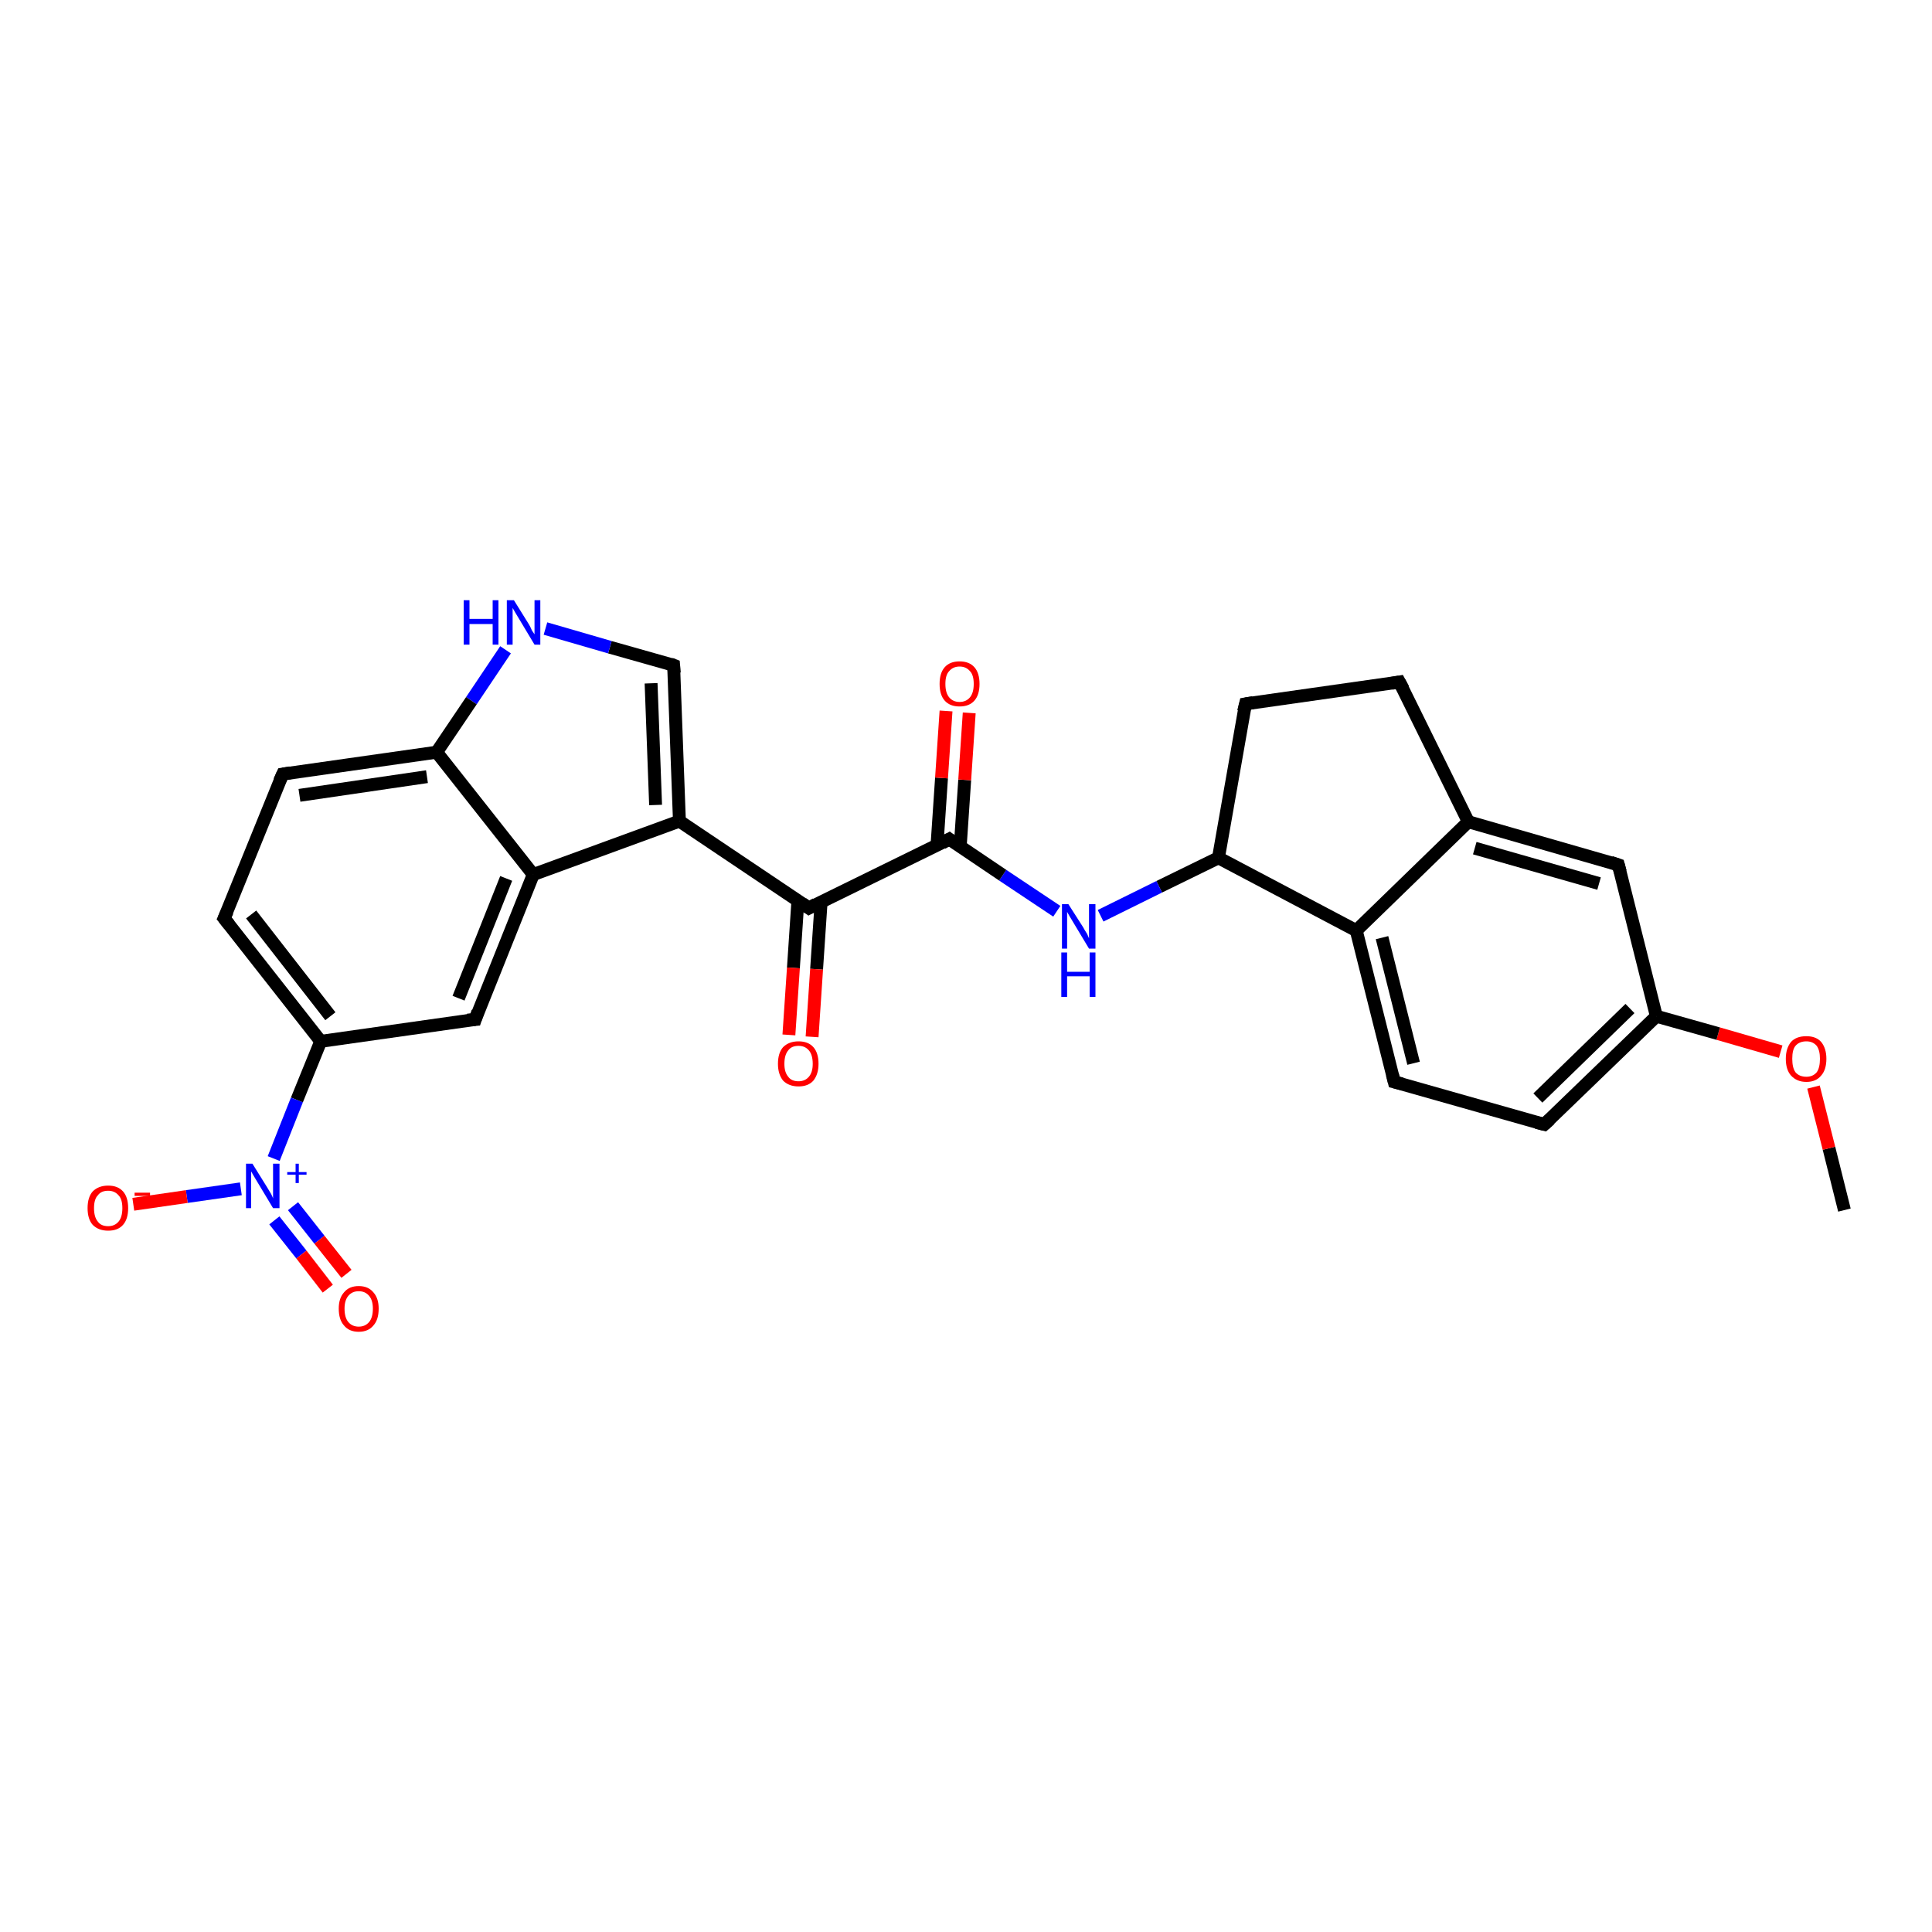 <?xml version='1.0' encoding='iso-8859-1'?>
<svg version='1.1' baseProfile='full'
              xmlns='http://www.w3.org/2000/svg'
                      xmlns:rdkit='http://www.rdkit.org/xml'
                      xmlns:xlink='http://www.w3.org/1999/xlink'
                  xml:space='preserve'
width='300px' height='300px' viewBox='0 0 300 300'>
<!-- END OF HEADER -->
<rect style='opacity:1.0;fill:#FFFFFF;stroke:none' width='300.0' height='300.0' x='0.0' y='0.0'> </rect>
<path class='bond-0 atom-0 atom-1' d='M 286.4,187.9 L 284.0,178.3' style='fill:none;fill-rule:evenodd;stroke:#000000;stroke-width:2.0px;stroke-linecap:butt;stroke-linejoin:miter;stroke-opacity:1' />
<path class='bond-0 atom-0 atom-1' d='M 284.0,178.3 L 281.6,168.8' style='fill:none;fill-rule:evenodd;stroke:#FF0000;stroke-width:2.0px;stroke-linecap:butt;stroke-linejoin:miter;stroke-opacity:1' />
<path class='bond-1 atom-1 atom-2' d='M 276.5,163.3 L 266.8,160.5' style='fill:none;fill-rule:evenodd;stroke:#FF0000;stroke-width:2.0px;stroke-linecap:butt;stroke-linejoin:miter;stroke-opacity:1' />
<path class='bond-1 atom-1 atom-2' d='M 266.8,160.5 L 257.2,157.8' style='fill:none;fill-rule:evenodd;stroke:#000000;stroke-width:2.0px;stroke-linecap:butt;stroke-linejoin:miter;stroke-opacity:1' />
<path class='bond-2 atom-2 atom-3' d='M 257.2,157.8 L 239.8,174.6' style='fill:none;fill-rule:evenodd;stroke:#000000;stroke-width:2.0px;stroke-linecap:butt;stroke-linejoin:miter;stroke-opacity:1' />
<path class='bond-2 atom-2 atom-3' d='M 253.1,156.6 L 238.8,170.5' style='fill:none;fill-rule:evenodd;stroke:#000000;stroke-width:2.0px;stroke-linecap:butt;stroke-linejoin:miter;stroke-opacity:1' />
<path class='bond-3 atom-3 atom-4' d='M 239.8,174.6 L 216.5,168.0' style='fill:none;fill-rule:evenodd;stroke:#000000;stroke-width:2.0px;stroke-linecap:butt;stroke-linejoin:miter;stroke-opacity:1' />
<path class='bond-4 atom-4 atom-5' d='M 216.5,168.0 L 210.6,144.5' style='fill:none;fill-rule:evenodd;stroke:#000000;stroke-width:2.0px;stroke-linecap:butt;stroke-linejoin:miter;stroke-opacity:1' />
<path class='bond-4 atom-4 atom-5' d='M 219.5,165.1 L 214.6,145.6' style='fill:none;fill-rule:evenodd;stroke:#000000;stroke-width:2.0px;stroke-linecap:butt;stroke-linejoin:miter;stroke-opacity:1' />
<path class='bond-5 atom-5 atom-6' d='M 210.6,144.5 L 189.2,133.2' style='fill:none;fill-rule:evenodd;stroke:#000000;stroke-width:2.0px;stroke-linecap:butt;stroke-linejoin:miter;stroke-opacity:1' />
<path class='bond-6 atom-6 atom-7' d='M 189.2,133.2 L 193.4,109.3' style='fill:none;fill-rule:evenodd;stroke:#000000;stroke-width:2.0px;stroke-linecap:butt;stroke-linejoin:miter;stroke-opacity:1' />
<path class='bond-7 atom-7 atom-8' d='M 193.4,109.3 L 217.3,105.9' style='fill:none;fill-rule:evenodd;stroke:#000000;stroke-width:2.0px;stroke-linecap:butt;stroke-linejoin:miter;stroke-opacity:1' />
<path class='bond-8 atom-8 atom-9' d='M 217.3,105.9 L 228.0,127.6' style='fill:none;fill-rule:evenodd;stroke:#000000;stroke-width:2.0px;stroke-linecap:butt;stroke-linejoin:miter;stroke-opacity:1' />
<path class='bond-9 atom-9 atom-10' d='M 228.0,127.6 L 251.3,134.3' style='fill:none;fill-rule:evenodd;stroke:#000000;stroke-width:2.0px;stroke-linecap:butt;stroke-linejoin:miter;stroke-opacity:1' />
<path class='bond-9 atom-9 atom-10' d='M 229.0,131.7 L 248.3,137.2' style='fill:none;fill-rule:evenodd;stroke:#000000;stroke-width:2.0px;stroke-linecap:butt;stroke-linejoin:miter;stroke-opacity:1' />
<path class='bond-10 atom-6 atom-11' d='M 189.2,133.2 L 180.0,137.7' style='fill:none;fill-rule:evenodd;stroke:#000000;stroke-width:2.0px;stroke-linecap:butt;stroke-linejoin:miter;stroke-opacity:1' />
<path class='bond-10 atom-6 atom-11' d='M 180.0,137.7 L 170.9,142.2' style='fill:none;fill-rule:evenodd;stroke:#0000FF;stroke-width:2.0px;stroke-linecap:butt;stroke-linejoin:miter;stroke-opacity:1' />
<path class='bond-11 atom-11 atom-12' d='M 164.1,141.5 L 155.7,135.9' style='fill:none;fill-rule:evenodd;stroke:#0000FF;stroke-width:2.0px;stroke-linecap:butt;stroke-linejoin:miter;stroke-opacity:1' />
<path class='bond-11 atom-11 atom-12' d='M 155.7,135.9 L 147.4,130.3' style='fill:none;fill-rule:evenodd;stroke:#000000;stroke-width:2.0px;stroke-linecap:butt;stroke-linejoin:miter;stroke-opacity:1' />
<path class='bond-12 atom-12 atom-13' d='M 149.1,131.5 L 149.8,121.1' style='fill:none;fill-rule:evenodd;stroke:#000000;stroke-width:2.0px;stroke-linecap:butt;stroke-linejoin:miter;stroke-opacity:1' />
<path class='bond-12 atom-12 atom-13' d='M 149.8,121.1 L 150.5,110.7' style='fill:none;fill-rule:evenodd;stroke:#FF0000;stroke-width:2.0px;stroke-linecap:butt;stroke-linejoin:miter;stroke-opacity:1' />
<path class='bond-12 atom-12 atom-13' d='M 145.5,131.2 L 146.2,120.8' style='fill:none;fill-rule:evenodd;stroke:#000000;stroke-width:2.0px;stroke-linecap:butt;stroke-linejoin:miter;stroke-opacity:1' />
<path class='bond-12 atom-12 atom-13' d='M 146.2,120.8 L 146.9,110.4' style='fill:none;fill-rule:evenodd;stroke:#FF0000;stroke-width:2.0px;stroke-linecap:butt;stroke-linejoin:miter;stroke-opacity:1' />
<path class='bond-13 atom-12 atom-14' d='M 147.4,130.3 L 125.6,141.0' style='fill:none;fill-rule:evenodd;stroke:#000000;stroke-width:2.0px;stroke-linecap:butt;stroke-linejoin:miter;stroke-opacity:1' />
<path class='bond-14 atom-14 atom-15' d='M 123.9,139.8 L 123.2,150.3' style='fill:none;fill-rule:evenodd;stroke:#000000;stroke-width:2.0px;stroke-linecap:butt;stroke-linejoin:miter;stroke-opacity:1' />
<path class='bond-14 atom-14 atom-15' d='M 123.2,150.3 L 122.5,160.7' style='fill:none;fill-rule:evenodd;stroke:#FF0000;stroke-width:2.0px;stroke-linecap:butt;stroke-linejoin:miter;stroke-opacity:1' />
<path class='bond-14 atom-14 atom-15' d='M 127.5,140.1 L 126.8,150.5' style='fill:none;fill-rule:evenodd;stroke:#000000;stroke-width:2.0px;stroke-linecap:butt;stroke-linejoin:miter;stroke-opacity:1' />
<path class='bond-14 atom-14 atom-15' d='M 126.8,150.5 L 126.1,161.0' style='fill:none;fill-rule:evenodd;stroke:#FF0000;stroke-width:2.0px;stroke-linecap:butt;stroke-linejoin:miter;stroke-opacity:1' />
<path class='bond-15 atom-14 atom-16' d='M 125.6,141.0 L 105.5,127.5' style='fill:none;fill-rule:evenodd;stroke:#000000;stroke-width:2.0px;stroke-linecap:butt;stroke-linejoin:miter;stroke-opacity:1' />
<path class='bond-16 atom-16 atom-17' d='M 105.5,127.5 L 104.6,103.3' style='fill:none;fill-rule:evenodd;stroke:#000000;stroke-width:2.0px;stroke-linecap:butt;stroke-linejoin:miter;stroke-opacity:1' />
<path class='bond-16 atom-16 atom-17' d='M 101.8,125.0 L 101.1,106.1' style='fill:none;fill-rule:evenodd;stroke:#000000;stroke-width:2.0px;stroke-linecap:butt;stroke-linejoin:miter;stroke-opacity:1' />
<path class='bond-17 atom-17 atom-18' d='M 104.6,103.3 L 94.7,100.5' style='fill:none;fill-rule:evenodd;stroke:#000000;stroke-width:2.0px;stroke-linecap:butt;stroke-linejoin:miter;stroke-opacity:1' />
<path class='bond-17 atom-17 atom-18' d='M 94.7,100.5 L 84.7,97.6' style='fill:none;fill-rule:evenodd;stroke:#0000FF;stroke-width:2.0px;stroke-linecap:butt;stroke-linejoin:miter;stroke-opacity:1' />
<path class='bond-18 atom-18 atom-19' d='M 78.5,100.9 L 73.2,108.8' style='fill:none;fill-rule:evenodd;stroke:#0000FF;stroke-width:2.0px;stroke-linecap:butt;stroke-linejoin:miter;stroke-opacity:1' />
<path class='bond-18 atom-18 atom-19' d='M 73.2,108.8 L 67.8,116.8' style='fill:none;fill-rule:evenodd;stroke:#000000;stroke-width:2.0px;stroke-linecap:butt;stroke-linejoin:miter;stroke-opacity:1' />
<path class='bond-19 atom-19 atom-20' d='M 67.8,116.8 L 43.9,120.2' style='fill:none;fill-rule:evenodd;stroke:#000000;stroke-width:2.0px;stroke-linecap:butt;stroke-linejoin:miter;stroke-opacity:1' />
<path class='bond-19 atom-19 atom-20' d='M 66.3,120.6 L 46.5,123.5' style='fill:none;fill-rule:evenodd;stroke:#000000;stroke-width:2.0px;stroke-linecap:butt;stroke-linejoin:miter;stroke-opacity:1' />
<path class='bond-20 atom-20 atom-21' d='M 43.9,120.2 L 34.8,142.6' style='fill:none;fill-rule:evenodd;stroke:#000000;stroke-width:2.0px;stroke-linecap:butt;stroke-linejoin:miter;stroke-opacity:1' />
<path class='bond-21 atom-21 atom-22' d='M 34.8,142.6 L 49.8,161.7' style='fill:none;fill-rule:evenodd;stroke:#000000;stroke-width:2.0px;stroke-linecap:butt;stroke-linejoin:miter;stroke-opacity:1' />
<path class='bond-21 atom-21 atom-22' d='M 39.0,142.0 L 51.3,157.8' style='fill:none;fill-rule:evenodd;stroke:#000000;stroke-width:2.0px;stroke-linecap:butt;stroke-linejoin:miter;stroke-opacity:1' />
<path class='bond-22 atom-22 atom-23' d='M 49.8,161.7 L 73.8,158.3' style='fill:none;fill-rule:evenodd;stroke:#000000;stroke-width:2.0px;stroke-linecap:butt;stroke-linejoin:miter;stroke-opacity:1' />
<path class='bond-23 atom-23 atom-24' d='M 73.8,158.3 L 82.8,135.8' style='fill:none;fill-rule:evenodd;stroke:#000000;stroke-width:2.0px;stroke-linecap:butt;stroke-linejoin:miter;stroke-opacity:1' />
<path class='bond-23 atom-23 atom-24' d='M 71.2,155.0 L 78.6,136.4' style='fill:none;fill-rule:evenodd;stroke:#000000;stroke-width:2.0px;stroke-linecap:butt;stroke-linejoin:miter;stroke-opacity:1' />
<path class='bond-24 atom-22 atom-25' d='M 49.8,161.7 L 46.1,170.8' style='fill:none;fill-rule:evenodd;stroke:#000000;stroke-width:2.0px;stroke-linecap:butt;stroke-linejoin:miter;stroke-opacity:1' />
<path class='bond-24 atom-22 atom-25' d='M 46.1,170.8 L 42.5,179.9' style='fill:none;fill-rule:evenodd;stroke:#0000FF;stroke-width:2.0px;stroke-linecap:butt;stroke-linejoin:miter;stroke-opacity:1' />
<path class='bond-25 atom-25 atom-26' d='M 37.4,184.6 L 29.0,185.8' style='fill:none;fill-rule:evenodd;stroke:#0000FF;stroke-width:2.0px;stroke-linecap:butt;stroke-linejoin:miter;stroke-opacity:1' />
<path class='bond-25 atom-25 atom-26' d='M 29.0,185.8 L 20.7,187.0' style='fill:none;fill-rule:evenodd;stroke:#FF0000;stroke-width:2.0px;stroke-linecap:butt;stroke-linejoin:miter;stroke-opacity:1' />
<path class='bond-26 atom-25 atom-27' d='M 42.6,189.5 L 46.8,194.8' style='fill:none;fill-rule:evenodd;stroke:#0000FF;stroke-width:2.0px;stroke-linecap:butt;stroke-linejoin:miter;stroke-opacity:1' />
<path class='bond-26 atom-25 atom-27' d='M 46.8,194.8 L 50.9,200.1' style='fill:none;fill-rule:evenodd;stroke:#FF0000;stroke-width:2.0px;stroke-linecap:butt;stroke-linejoin:miter;stroke-opacity:1' />
<path class='bond-26 atom-25 atom-27' d='M 45.5,187.3 L 49.6,192.5' style='fill:none;fill-rule:evenodd;stroke:#0000FF;stroke-width:2.0px;stroke-linecap:butt;stroke-linejoin:miter;stroke-opacity:1' />
<path class='bond-26 atom-25 atom-27' d='M 49.6,192.5 L 53.8,197.8' style='fill:none;fill-rule:evenodd;stroke:#FF0000;stroke-width:2.0px;stroke-linecap:butt;stroke-linejoin:miter;stroke-opacity:1' />
<path class='bond-27 atom-10 atom-2' d='M 251.3,134.3 L 257.2,157.8' style='fill:none;fill-rule:evenodd;stroke:#000000;stroke-width:2.0px;stroke-linecap:butt;stroke-linejoin:miter;stroke-opacity:1' />
<path class='bond-28 atom-24 atom-16' d='M 82.8,135.8 L 105.5,127.5' style='fill:none;fill-rule:evenodd;stroke:#000000;stroke-width:2.0px;stroke-linecap:butt;stroke-linejoin:miter;stroke-opacity:1' />
<path class='bond-29 atom-9 atom-5' d='M 228.0,127.6 L 210.6,144.5' style='fill:none;fill-rule:evenodd;stroke:#000000;stroke-width:2.0px;stroke-linecap:butt;stroke-linejoin:miter;stroke-opacity:1' />
<path class='bond-30 atom-24 atom-19' d='M 82.8,135.8 L 67.8,116.8' style='fill:none;fill-rule:evenodd;stroke:#000000;stroke-width:2.0px;stroke-linecap:butt;stroke-linejoin:miter;stroke-opacity:1' />
<path d='M 240.7,173.8 L 239.8,174.6 L 238.6,174.3' style='fill:none;stroke:#000000;stroke-width:2.0px;stroke-linecap:butt;stroke-linejoin:miter;stroke-opacity:1;' />
<path d='M 217.7,168.3 L 216.5,168.0 L 216.2,166.8' style='fill:none;stroke:#000000;stroke-width:2.0px;stroke-linecap:butt;stroke-linejoin:miter;stroke-opacity:1;' />
<path d='M 193.1,110.5 L 193.4,109.3 L 194.6,109.1' style='fill:none;stroke:#000000;stroke-width:2.0px;stroke-linecap:butt;stroke-linejoin:miter;stroke-opacity:1;' />
<path d='M 216.1,106.1 L 217.3,105.9 L 217.9,107.0' style='fill:none;stroke:#000000;stroke-width:2.0px;stroke-linecap:butt;stroke-linejoin:miter;stroke-opacity:1;' />
<path d='M 250.1,133.9 L 251.3,134.3 L 251.6,135.4' style='fill:none;stroke:#000000;stroke-width:2.0px;stroke-linecap:butt;stroke-linejoin:miter;stroke-opacity:1;' />
<path d='M 147.8,130.6 L 147.4,130.3 L 146.3,130.9' style='fill:none;stroke:#000000;stroke-width:2.0px;stroke-linecap:butt;stroke-linejoin:miter;stroke-opacity:1;' />
<path d='M 126.7,140.4 L 125.6,141.0 L 124.6,140.3' style='fill:none;stroke:#000000;stroke-width:2.0px;stroke-linecap:butt;stroke-linejoin:miter;stroke-opacity:1;' />
<path d='M 104.7,104.5 L 104.6,103.3 L 104.1,103.1' style='fill:none;stroke:#000000;stroke-width:2.0px;stroke-linecap:butt;stroke-linejoin:miter;stroke-opacity:1;' />
<path d='M 45.1,120.0 L 43.9,120.2 L 43.4,121.3' style='fill:none;stroke:#000000;stroke-width:2.0px;stroke-linecap:butt;stroke-linejoin:miter;stroke-opacity:1;' />
<path d='M 35.3,141.5 L 34.8,142.6 L 35.6,143.6' style='fill:none;stroke:#000000;stroke-width:2.0px;stroke-linecap:butt;stroke-linejoin:miter;stroke-opacity:1;' />
<path d='M 72.6,158.4 L 73.8,158.3 L 74.2,157.1' style='fill:none;stroke:#000000;stroke-width:2.0px;stroke-linecap:butt;stroke-linejoin:miter;stroke-opacity:1;' />
<path class='atom-1' d='M 277.3 164.4
Q 277.3 162.8, 278.1 161.8
Q 278.9 160.9, 280.5 160.9
Q 282.0 160.9, 282.8 161.8
Q 283.6 162.8, 283.6 164.4
Q 283.6 166.1, 282.8 167.0
Q 282.0 168.0, 280.5 168.0
Q 279.0 168.0, 278.1 167.0
Q 277.3 166.1, 277.3 164.4
M 280.5 167.2
Q 281.5 167.2, 282.1 166.5
Q 282.6 165.8, 282.6 164.4
Q 282.6 163.1, 282.1 162.4
Q 281.5 161.7, 280.5 161.7
Q 279.4 161.7, 278.8 162.4
Q 278.3 163.0, 278.3 164.4
Q 278.3 165.8, 278.8 166.5
Q 279.4 167.2, 280.5 167.2
' fill='#FF0000'/>
<path class='atom-11' d='M 165.9 140.4
L 168.2 144.0
Q 168.4 144.4, 168.8 145.0
Q 169.1 145.7, 169.1 145.7
L 169.1 140.4
L 170.1 140.4
L 170.1 147.3
L 169.1 147.3
L 166.7 143.3
Q 166.4 142.8, 166.1 142.3
Q 165.8 141.8, 165.7 141.6
L 165.7 147.3
L 164.9 147.3
L 164.9 140.4
L 165.9 140.4
' fill='#0000FF'/>
<path class='atom-11' d='M 164.8 147.9
L 165.7 147.9
L 165.7 150.9
L 169.2 150.9
L 169.2 147.9
L 170.1 147.9
L 170.1 154.8
L 169.2 154.8
L 169.2 151.6
L 165.7 151.6
L 165.7 154.8
L 164.8 154.8
L 164.8 147.9
' fill='#0000FF'/>
<path class='atom-13' d='M 145.9 106.2
Q 145.9 104.5, 146.7 103.6
Q 147.5 102.7, 149.0 102.7
Q 150.5 102.7, 151.3 103.6
Q 152.1 104.5, 152.1 106.2
Q 152.1 107.9, 151.3 108.8
Q 150.5 109.7, 149.0 109.7
Q 147.5 109.7, 146.7 108.8
Q 145.9 107.9, 145.9 106.2
M 149.0 109.0
Q 150.0 109.0, 150.6 108.3
Q 151.2 107.6, 151.2 106.2
Q 151.2 104.8, 150.6 104.2
Q 150.0 103.5, 149.0 103.5
Q 148.0 103.5, 147.4 104.2
Q 146.8 104.8, 146.8 106.2
Q 146.8 107.6, 147.4 108.3
Q 148.0 109.0, 149.0 109.0
' fill='#FF0000'/>
<path class='atom-15' d='M 120.8 165.2
Q 120.8 163.5, 121.6 162.6
Q 122.5 161.7, 124.0 161.7
Q 125.5 161.7, 126.3 162.6
Q 127.1 163.5, 127.1 165.2
Q 127.1 166.8, 126.3 167.8
Q 125.5 168.7, 124.0 168.7
Q 122.5 168.7, 121.6 167.8
Q 120.8 166.8, 120.8 165.2
M 124.0 167.9
Q 125.0 167.9, 125.6 167.2
Q 126.2 166.5, 126.2 165.2
Q 126.2 163.8, 125.6 163.1
Q 125.0 162.4, 124.0 162.4
Q 122.9 162.4, 122.4 163.1
Q 121.8 163.8, 121.8 165.2
Q 121.8 166.5, 122.4 167.2
Q 122.9 167.9, 124.0 167.9
' fill='#FF0000'/>
<path class='atom-18' d='M 72.0 93.2
L 72.9 93.2
L 72.9 96.1
L 76.5 96.1
L 76.5 93.2
L 77.4 93.2
L 77.4 100.1
L 76.5 100.1
L 76.5 96.9
L 72.9 96.9
L 72.9 100.1
L 72.0 100.1
L 72.0 93.2
' fill='#0000FF'/>
<path class='atom-18' d='M 79.8 93.2
L 82.1 96.9
Q 82.3 97.2, 82.6 97.9
Q 83.0 98.5, 83.0 98.5
L 83.0 93.2
L 83.9 93.2
L 83.9 100.1
L 83.0 100.1
L 80.6 96.1
Q 80.3 95.6, 80.0 95.1
Q 79.7 94.6, 79.6 94.4
L 79.6 100.1
L 78.7 100.1
L 78.7 93.2
L 79.8 93.2
' fill='#0000FF'/>
<path class='atom-25' d='M 39.2 180.7
L 41.5 184.4
Q 41.7 184.7, 42.1 185.4
Q 42.4 186.0, 42.4 186.1
L 42.4 180.7
L 43.4 180.7
L 43.4 187.6
L 42.4 187.6
L 40.0 183.6
Q 39.7 183.1, 39.4 182.6
Q 39.1 182.1, 39.0 181.9
L 39.0 187.6
L 38.2 187.6
L 38.2 180.7
L 39.2 180.7
' fill='#0000FF'/>
<path class='atom-25' d='M 44.6 182.0
L 45.9 182.0
L 45.9 180.7
L 46.4 180.7
L 46.4 182.0
L 47.6 182.0
L 47.6 182.4
L 46.4 182.4
L 46.4 183.7
L 45.9 183.7
L 45.9 182.4
L 44.6 182.4
L 44.6 182.0
' fill='#0000FF'/>
<path class='atom-26' d='M 13.6 187.6
Q 13.6 185.9, 14.4 185.0
Q 15.3 184.1, 16.8 184.1
Q 18.3 184.1, 19.1 185.0
Q 19.9 185.9, 19.9 187.6
Q 19.9 189.3, 19.1 190.2
Q 18.3 191.1, 16.8 191.1
Q 15.3 191.1, 14.4 190.2
Q 13.6 189.3, 13.6 187.6
M 16.8 190.4
Q 17.8 190.4, 18.4 189.7
Q 19.0 189.0, 19.0 187.6
Q 19.0 186.2, 18.4 185.6
Q 17.8 184.9, 16.8 184.9
Q 15.7 184.9, 15.2 185.6
Q 14.6 186.2, 14.6 187.6
Q 14.6 189.0, 15.2 189.7
Q 15.7 190.4, 16.8 190.4
' fill='#FF0000'/>
<path class='atom-26' d='M 20.9 185.2
L 23.3 185.2
L 23.3 185.7
L 20.9 185.7
L 20.9 185.2
' fill='#FF0000'/>
<path class='atom-27' d='M 52.6 203.2
Q 52.6 201.6, 53.4 200.7
Q 54.2 199.7, 55.7 199.7
Q 57.2 199.7, 58.0 200.7
Q 58.8 201.6, 58.8 203.2
Q 58.8 204.9, 58.0 205.8
Q 57.2 206.8, 55.7 206.8
Q 54.2 206.8, 53.4 205.8
Q 52.6 204.9, 52.6 203.2
M 55.7 206.0
Q 56.7 206.0, 57.3 205.3
Q 57.9 204.6, 57.9 203.2
Q 57.9 201.9, 57.3 201.2
Q 56.7 200.5, 55.7 200.5
Q 54.7 200.5, 54.1 201.2
Q 53.5 201.9, 53.5 203.2
Q 53.5 204.6, 54.1 205.3
Q 54.7 206.0, 55.7 206.0
' fill='#FF0000'/>
</svg>
